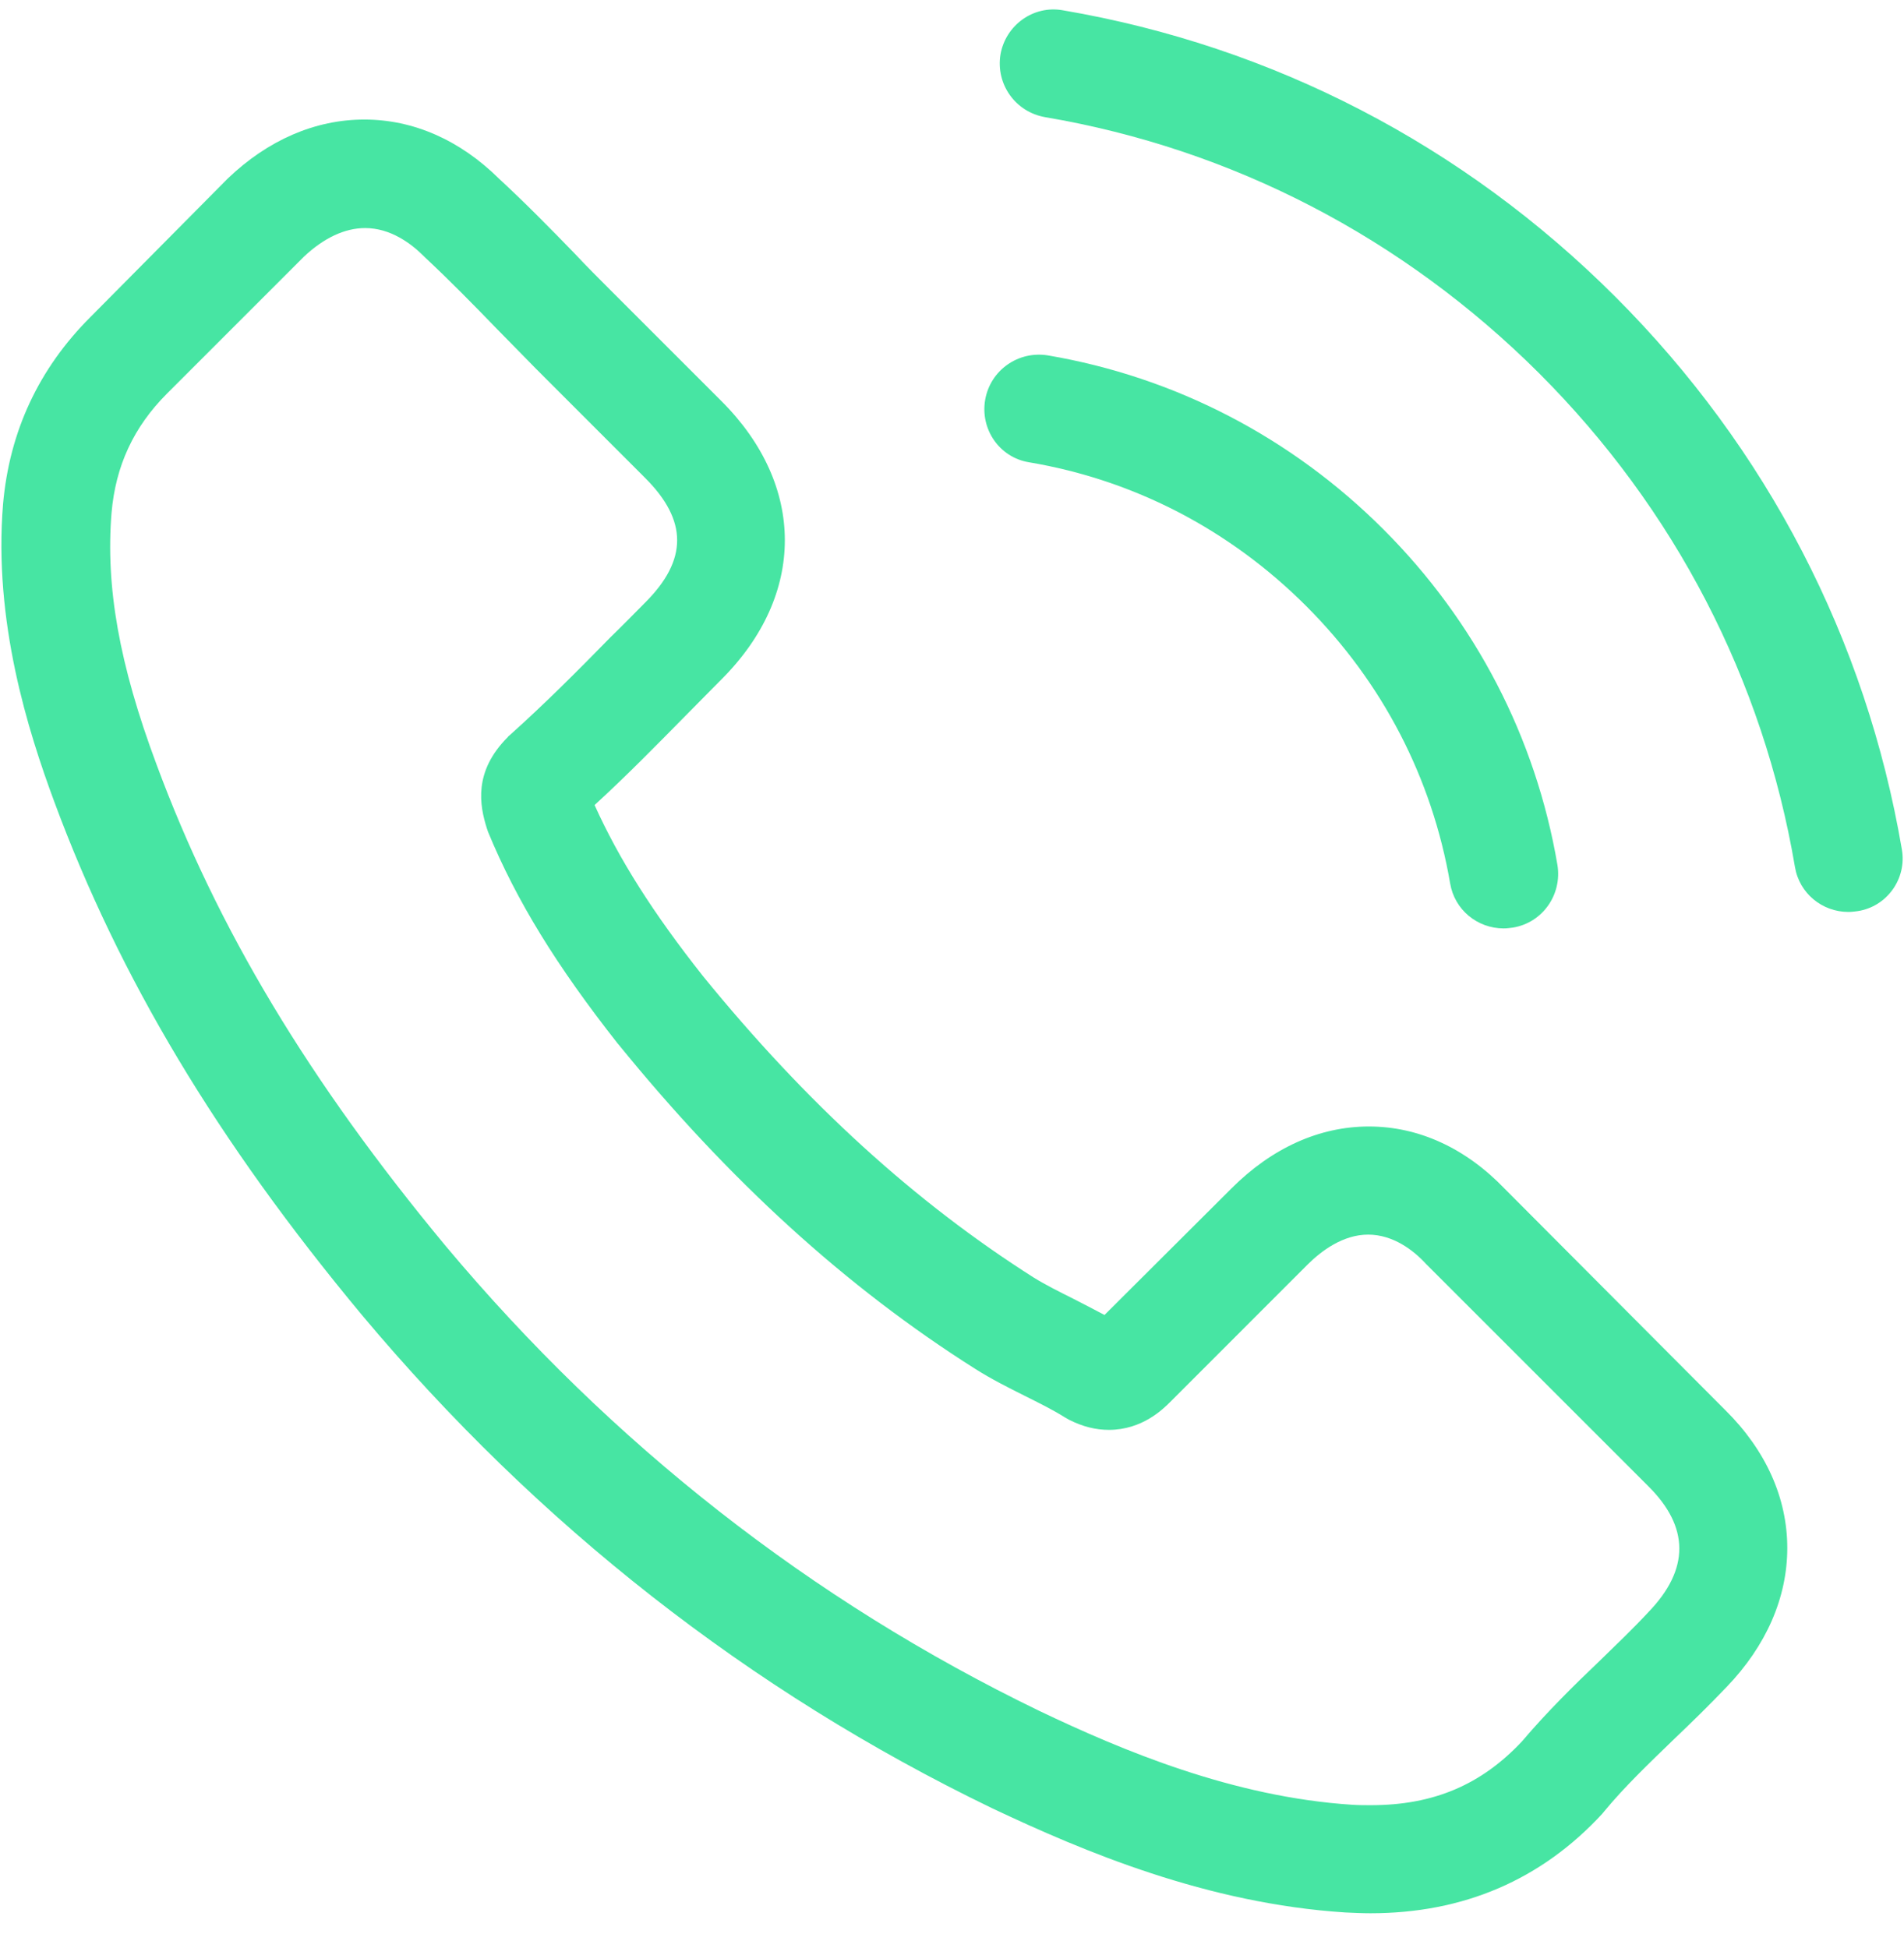 <svg width="43" height="44" viewBox="0 0 43 44" fill="none" xmlns="http://www.w3.org/2000/svg">
<g clip-path="url(#clip0_36_10498)">
<path d="M33.983 26.85C33.103 25.933 32.041 25.443 30.916 25.443C29.8 25.443 28.729 25.924 27.812 26.841L24.944 29.7C24.708 29.573 24.473 29.455 24.246 29.337C23.919 29.173 23.61 29.019 23.347 28.856C20.661 27.149 18.22 24.926 15.878 22.049C14.744 20.615 13.981 19.408 13.428 18.183C14.172 17.502 14.862 16.794 15.533 16.114C15.787 15.86 16.041 15.596 16.296 15.342C18.201 13.436 18.201 10.968 16.296 9.062L13.818 6.584C13.537 6.303 13.246 6.013 12.974 5.722C12.429 5.16 11.858 4.579 11.268 4.034C10.387 3.163 9.335 2.7 8.227 2.7C7.12 2.7 6.049 3.163 5.142 4.034C5.133 4.043 5.133 4.043 5.124 4.052L2.038 7.165C0.876 8.327 0.214 9.743 0.069 11.385C-0.149 14.035 0.631 16.504 1.23 18.119C2.7 22.085 4.897 25.761 8.173 29.7C12.148 34.446 16.931 38.194 22.394 40.835C24.482 41.824 27.268 42.995 30.381 43.195C30.571 43.204 30.771 43.213 30.952 43.213C33.049 43.213 34.809 42.46 36.189 40.962C36.198 40.944 36.216 40.935 36.225 40.917C36.697 40.345 37.242 39.828 37.813 39.274C38.204 38.902 38.603 38.512 38.993 38.103C39.892 37.169 40.364 36.08 40.364 34.963C40.364 33.838 39.883 32.758 38.966 31.851L33.983 26.85ZM37.233 36.406C37.224 36.406 37.224 36.416 37.233 36.406C36.879 36.788 36.516 37.132 36.125 37.514C35.535 38.076 34.937 38.666 34.374 39.329C33.457 40.309 32.377 40.772 30.961 40.772C30.825 40.772 30.68 40.772 30.544 40.763C27.849 40.59 25.344 39.537 23.465 38.639C18.328 36.152 13.818 32.622 10.07 28.148C6.975 24.418 4.906 20.969 3.535 17.266C2.691 15.007 2.383 13.246 2.519 11.585C2.61 10.523 3.018 9.643 3.771 8.89L6.866 5.795C7.311 5.377 7.783 5.151 8.246 5.151C8.817 5.151 9.28 5.495 9.571 5.786C9.58 5.795 9.589 5.804 9.598 5.813C10.151 6.33 10.678 6.866 11.231 7.438C11.513 7.728 11.803 8.018 12.094 8.318L14.571 10.796C15.533 11.758 15.533 12.647 14.571 13.609C14.308 13.872 14.054 14.135 13.791 14.389C13.028 15.17 12.302 15.896 11.513 16.604C11.495 16.622 11.476 16.631 11.467 16.649C10.687 17.43 10.832 18.192 10.995 18.709C11.005 18.736 11.014 18.764 11.023 18.791C11.667 20.352 12.575 21.822 13.954 23.574L13.963 23.583C16.468 26.668 19.109 29.073 22.022 30.916C22.394 31.152 22.775 31.342 23.138 31.524C23.465 31.687 23.774 31.841 24.037 32.005C24.073 32.023 24.109 32.05 24.146 32.068C24.454 32.223 24.745 32.295 25.044 32.295C25.797 32.295 26.269 31.823 26.424 31.669L29.527 28.565C29.836 28.257 30.326 27.885 30.898 27.885C31.461 27.885 31.923 28.238 32.205 28.547C32.214 28.556 32.214 28.556 32.223 28.565L37.224 33.566C38.158 34.492 38.158 35.444 37.233 36.406Z" fill="#47E5A3"/>
<path d="M23.239 10.441C25.617 10.841 27.777 11.966 29.501 13.69C31.225 15.415 32.342 17.575 32.75 19.952C32.85 20.551 33.367 20.969 33.957 20.969C34.03 20.969 34.093 20.96 34.166 20.951C34.837 20.842 35.282 20.206 35.173 19.535C34.683 16.658 33.322 14.035 31.244 11.957C29.165 9.879 26.542 8.517 23.666 8.027C22.994 7.918 22.368 8.363 22.25 9.025C22.132 9.688 22.567 10.332 23.239 10.441Z" fill="#47E5A3"/>
<path d="M42.951 19.181C42.143 14.444 39.91 10.133 36.48 6.702C33.049 3.272 28.739 1.039 24.001 0.232C23.339 0.114 22.712 0.567 22.595 1.23C22.486 1.901 22.93 2.528 23.602 2.646C27.831 3.363 31.688 5.368 34.756 8.427C37.823 11.494 39.82 15.351 40.537 19.58C40.636 20.179 41.154 20.597 41.744 20.597C41.816 20.597 41.88 20.588 41.952 20.579C42.615 20.479 43.069 19.844 42.951 19.181Z" fill="#47E5A3"/>
</g>
<defs>
<clipPath id="clip0_36_10498">
<rect width="43" height="43" fill="white" transform="translate(0 0.213)"/>
</clipPath>
</defs>
</svg>
